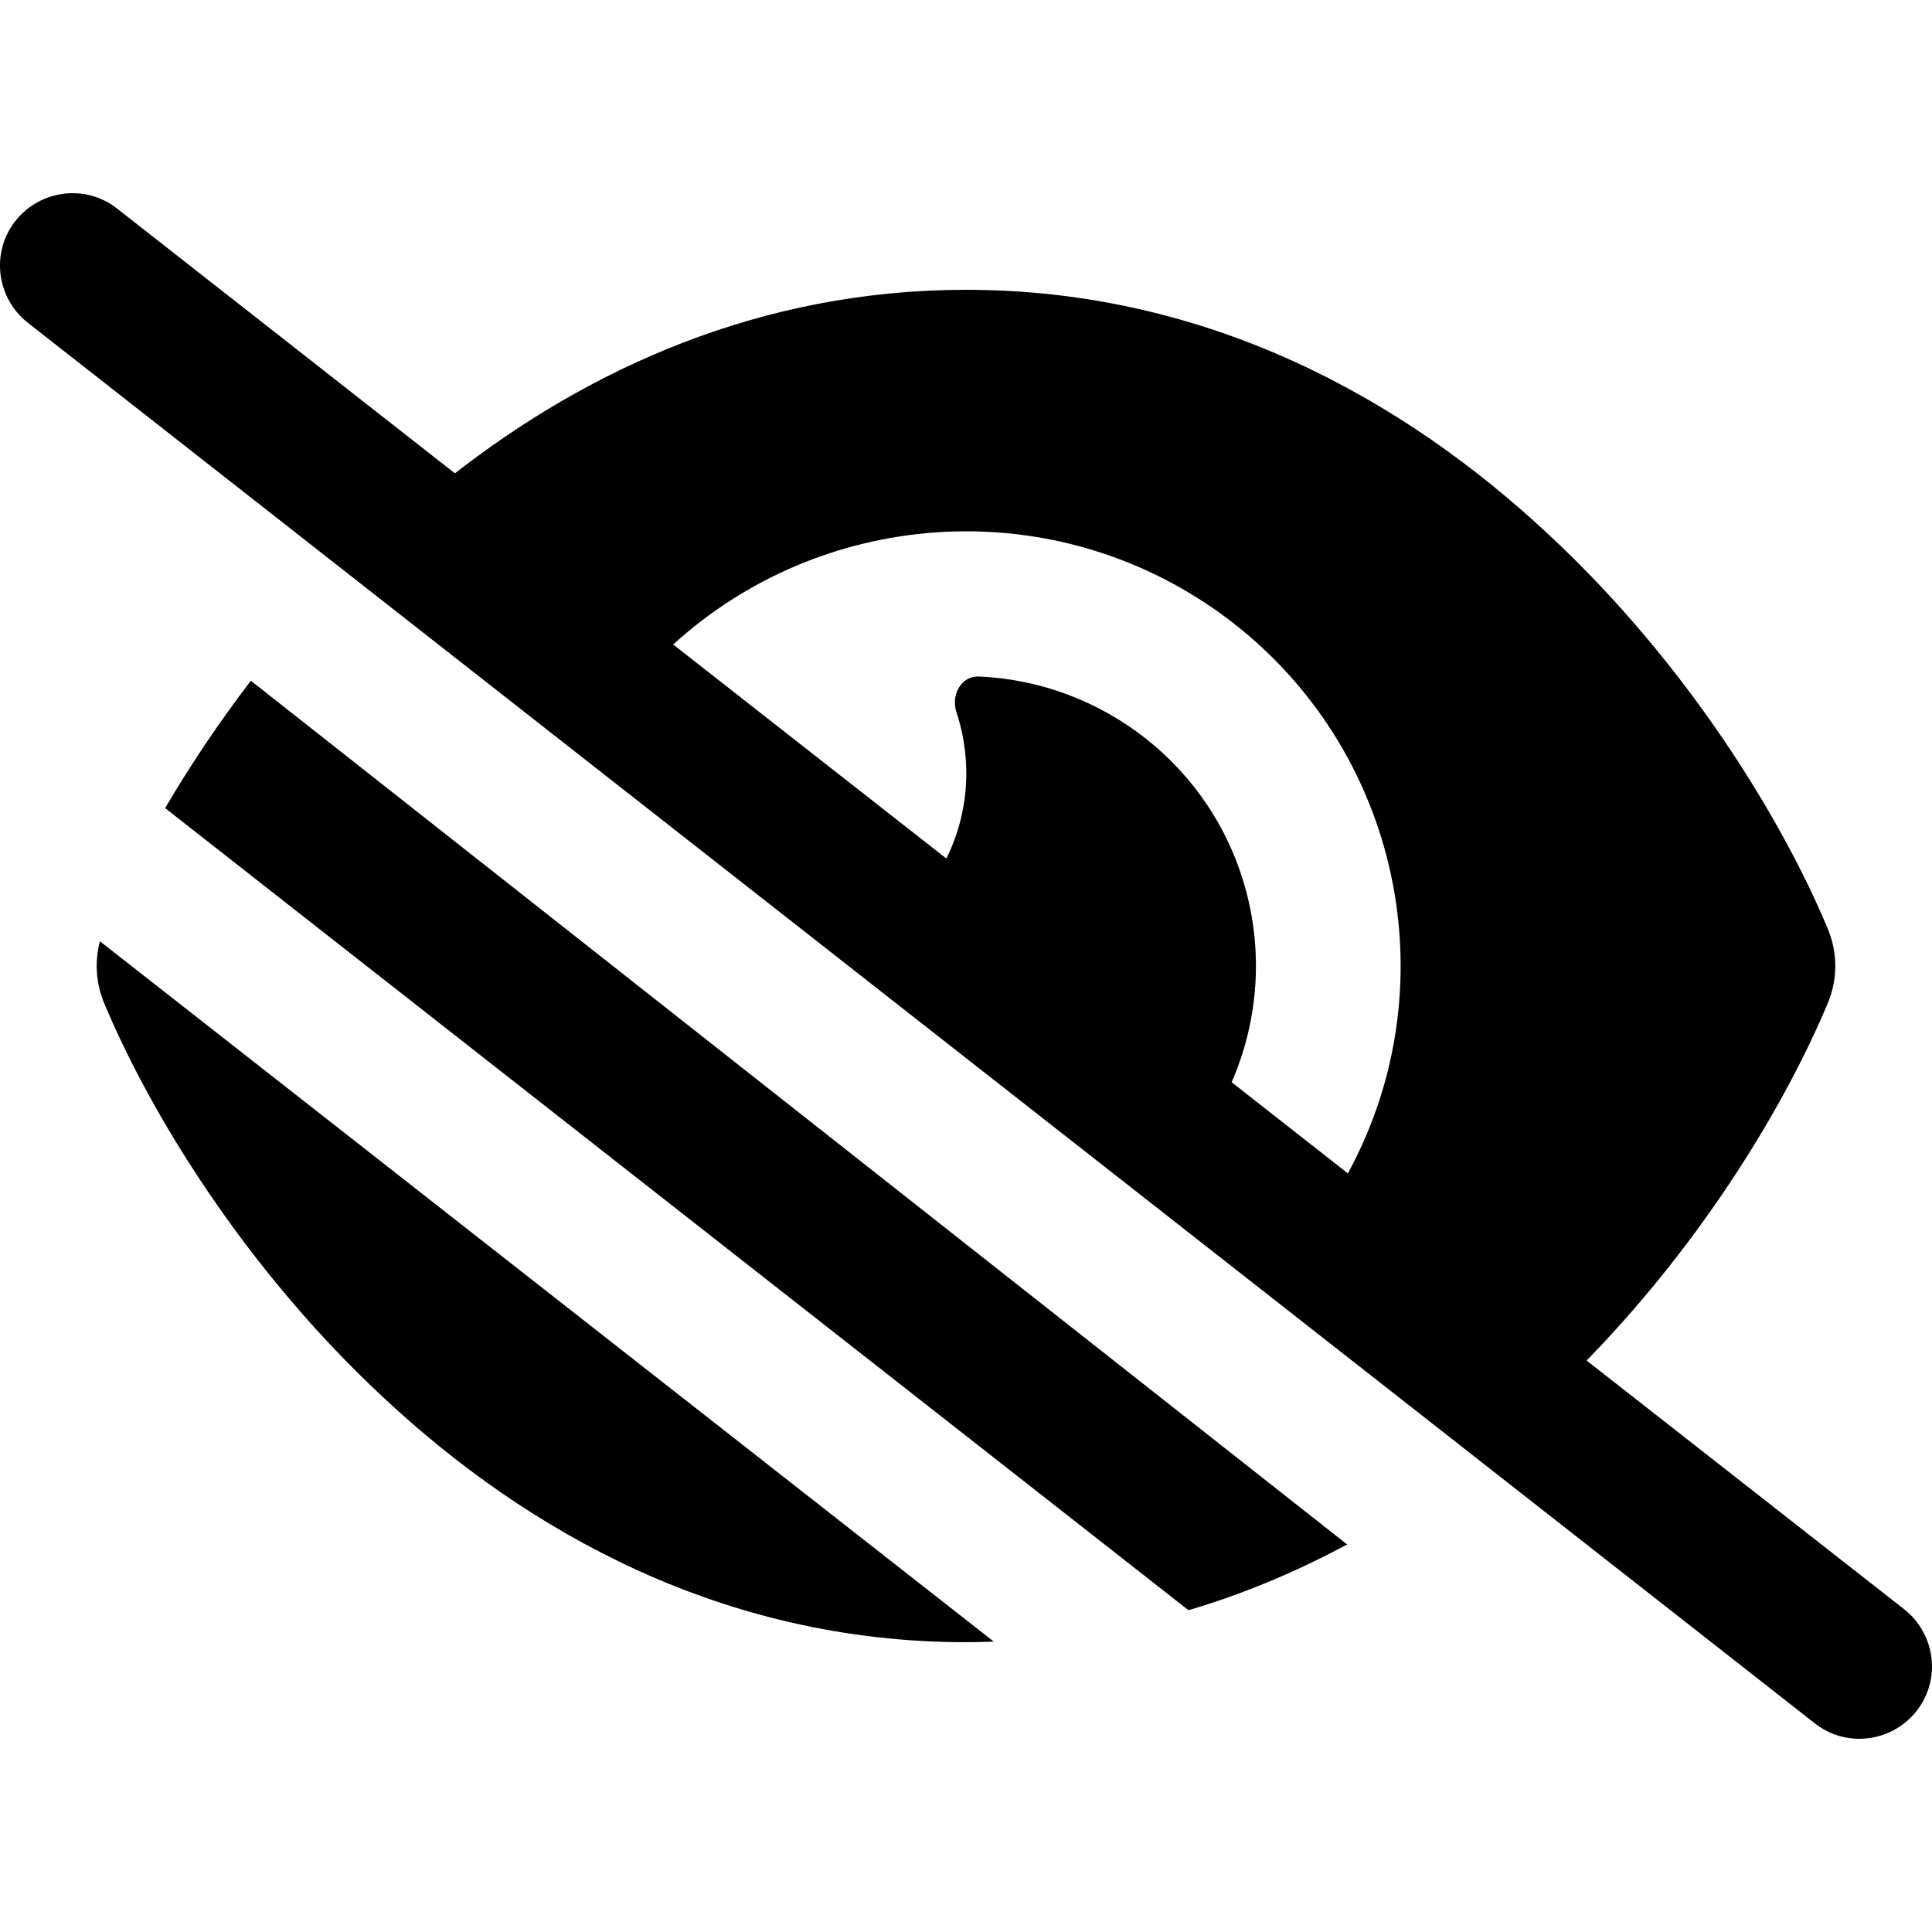 <?xml version="1.0" encoding="utf-8"?>
<!-- Generator: Adobe Illustrator 27.5.0, SVG Export Plug-In . SVG Version: 6.00 Build 0)  -->
<svg version="1.1" id="Layer_1" xmlns="http://www.w3.org/2000/svg" xmlns:xlink="http://www.w3.org/1999/xlink" x="0px" y="0px"
	 viewBox="0 0 512 512" style="enable-background:new 0 0 512 512;" xml:space="preserve">
<g>
	<path d="M31.04,55.28c-8.32-6.56-20.4-5.04-26.96,3.28c-6.56,8.32-5.04,20.4,3.28,26.96l473.59,371.19
		c8.32,6.56,20.4,5.04,26.96-3.28c6.56-8.32,5.04-20.4-3.28-26.96l-84.16-65.92c31.68-32.48,53.12-68.88,63.92-94.72
		c2.64-6.32,2.64-13.36,0-19.68C472.48,217.6,447.44,176,410,141.28c-37.6-35.04-89.36-64.48-154-64.48
		c-54.56,0-100,21.04-135.44,48.64L31.04,55.28z M178.4,170.8c38.88-35.44,98.4-40.64,143.44-9.36
		c48.64,33.92,63.12,98.56,35.36,149.52l-30.8-24.16c6.72-15.44,8.48-33.12,3.84-50.64c-8.88-33.2-38.24-55.52-70.88-56.88
		c-4.64-0.16-7.36,4.88-5.92,9.36c1.68,5.12,2.64,10.56,2.64,16.24c0,8.16-1.92,15.84-5.28,22.64L178.4,170.8z M356.88,409.2
		L66.48,180.4c-8.8,11.52-16.4,22.96-22.72,33.76l271.2,212.56c14.96-4.4,28.96-10.4,42.08-17.44L356.88,409.2z M27.6,265.84
		C39.52,294.4,64.56,336,102,370.72c37.6,35.04,89.36,64.48,154,64.48c2.48,0,4.88-0.08,7.36-0.16L26.48,249.44
		C25.04,254.88,25.44,260.64,27.6,265.84z"/>
</g>
</svg>
